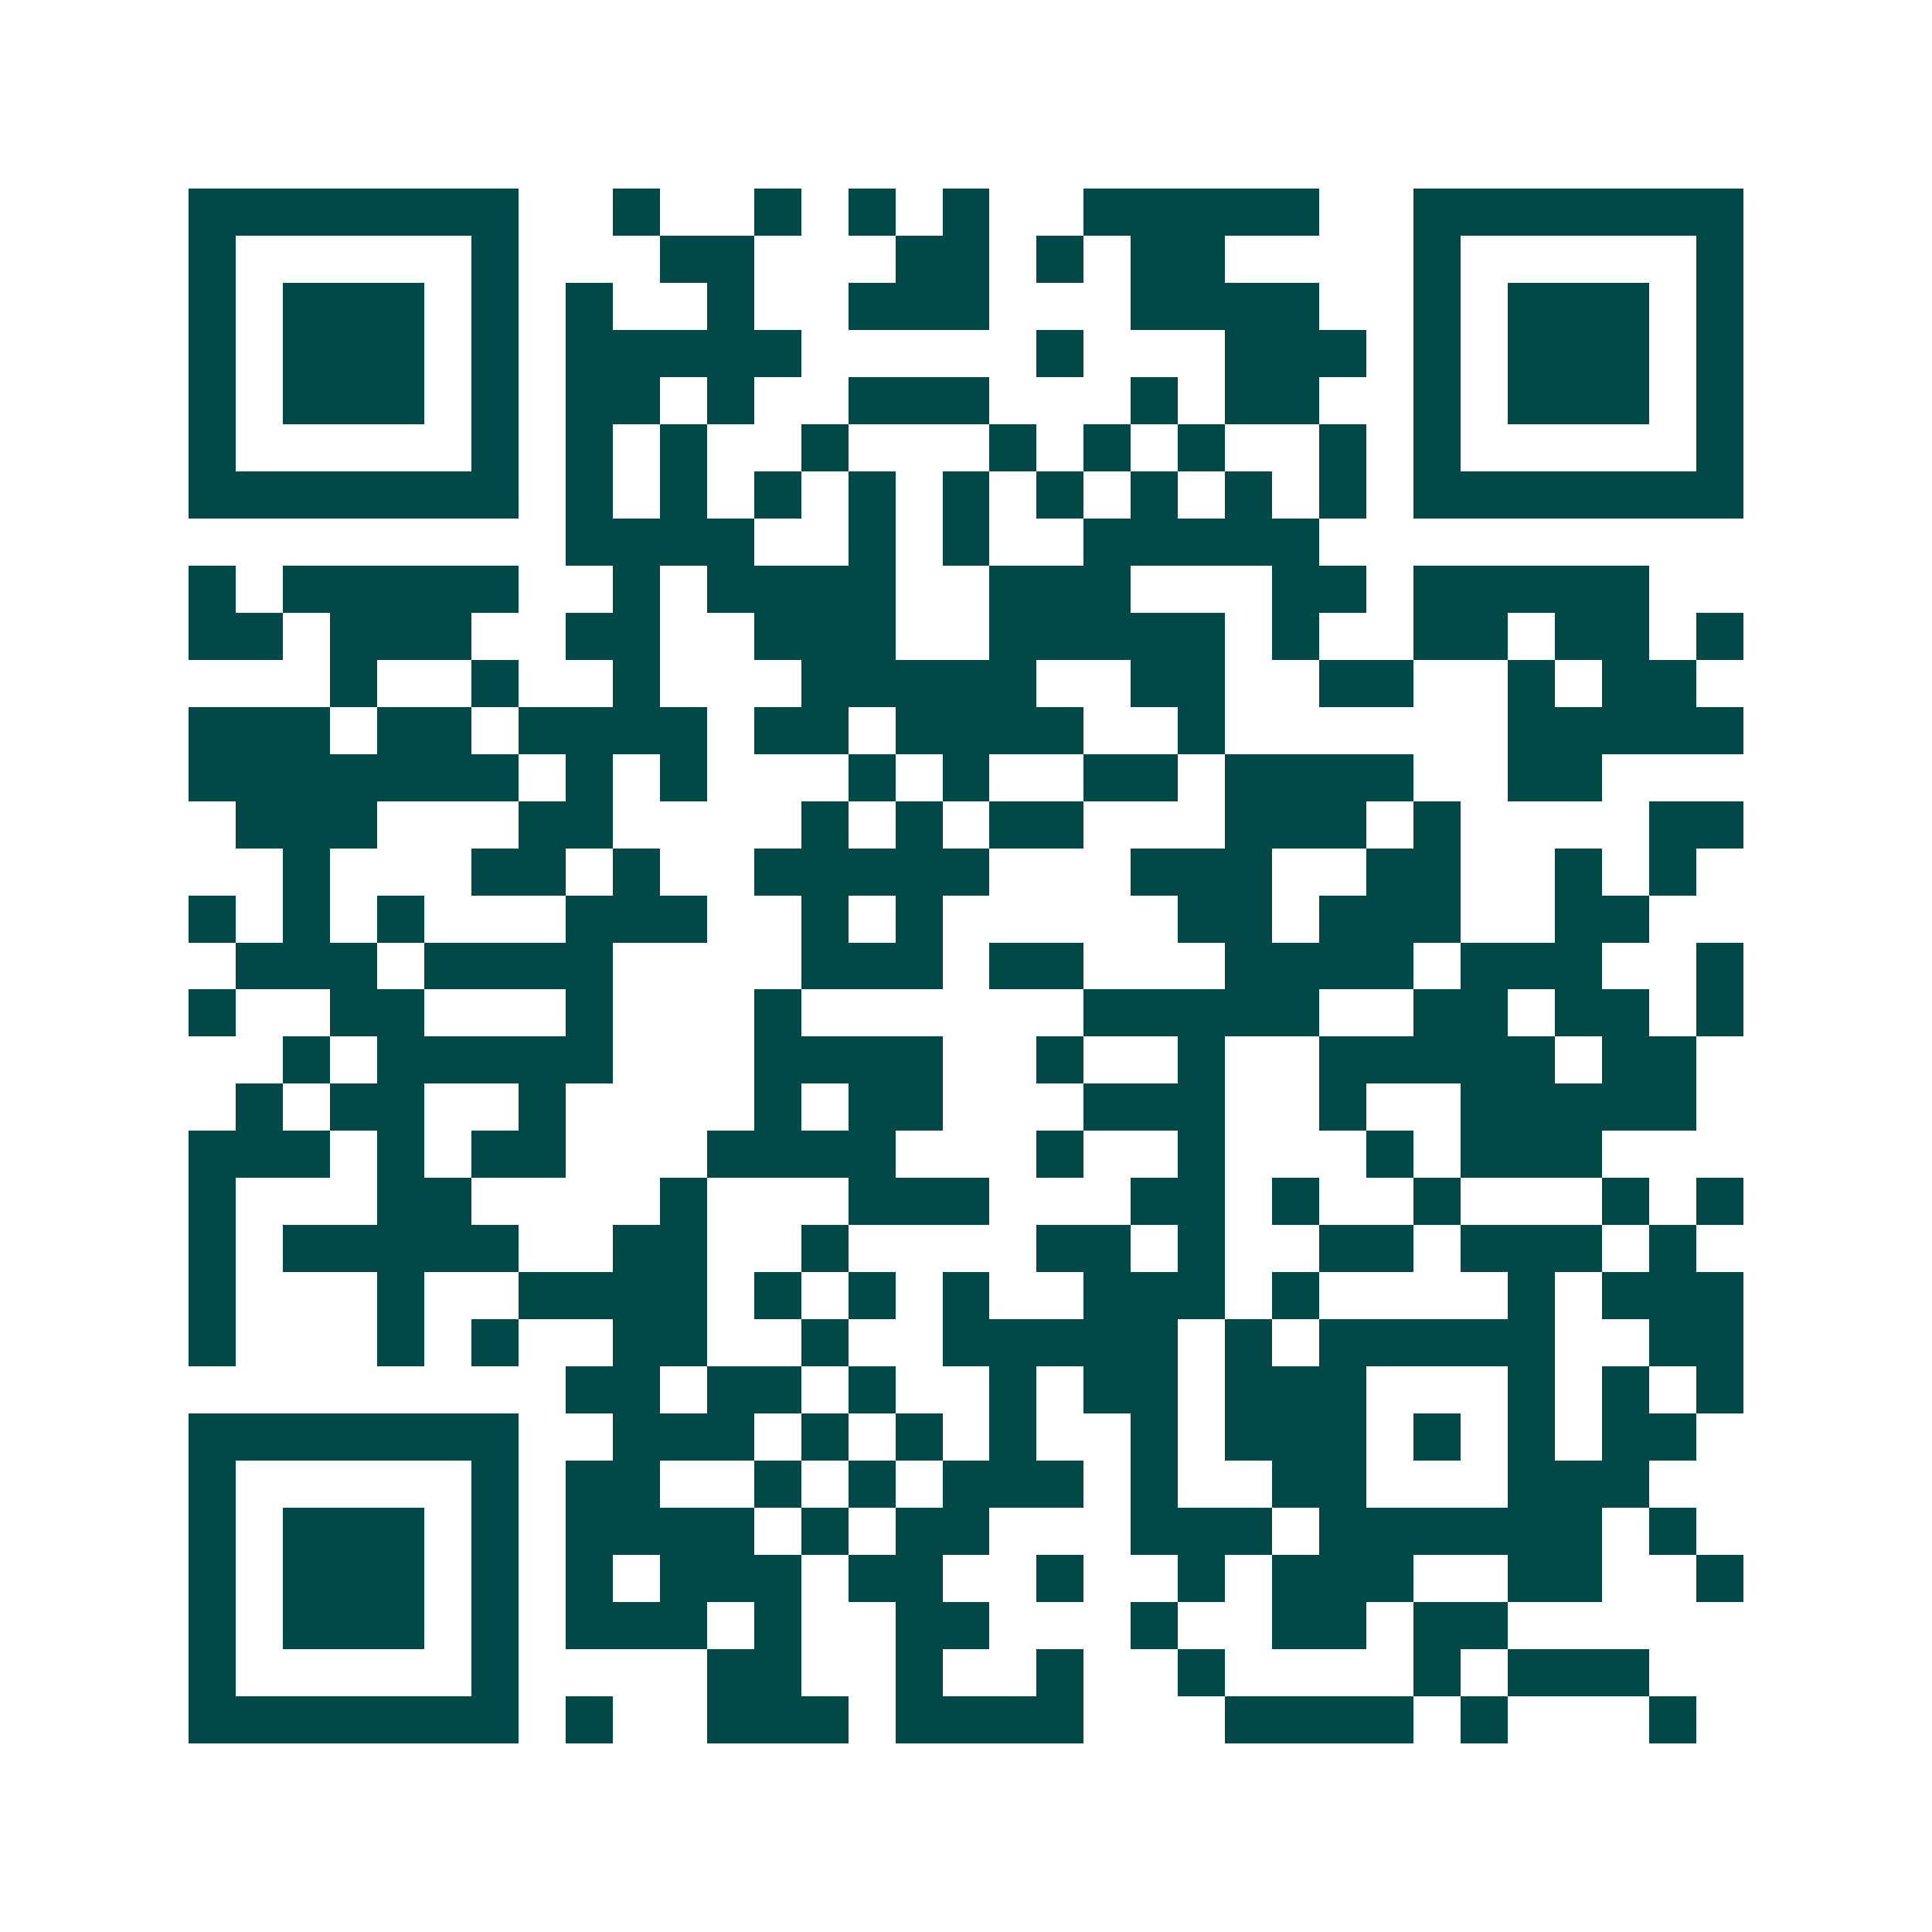 <svg xmlns="http://www.w3.org/2000/svg" width="200" height="200" viewBox="0 0 41 41" shape-rendering="crispEdges"><path fill="#ffffff" d="M0 0h41v41H0z"/><path stroke="#014847" d="M4 4.5h7m2 0h1m2 0h1m1 0h1m1 0h1m2 0h5m2 0h7M4 5.5h1m5 0h1m3 0h2m3 0h2m1 0h1m1 0h2m4 0h1m5 0h1M4 6.5h1m1 0h3m1 0h1m1 0h1m2 0h1m2 0h3m3 0h4m2 0h1m1 0h3m1 0h1M4 7.5h1m1 0h3m1 0h1m1 0h5m5 0h1m3 0h3m1 0h1m1 0h3m1 0h1M4 8.5h1m1 0h3m1 0h1m1 0h2m1 0h1m2 0h3m3 0h1m1 0h2m2 0h1m1 0h3m1 0h1M4 9.5h1m5 0h1m1 0h1m1 0h1m2 0h1m3 0h1m1 0h1m1 0h1m2 0h1m1 0h1m5 0h1M4 10.5h7m1 0h1m1 0h1m1 0h1m1 0h1m1 0h1m1 0h1m1 0h1m1 0h1m1 0h1m1 0h7M12 11.5h4m2 0h1m1 0h1m2 0h5M4 12.5h1m1 0h5m2 0h1m1 0h4m2 0h3m3 0h2m1 0h5M4 13.5h2m1 0h3m2 0h2m2 0h3m2 0h5m1 0h1m2 0h2m1 0h2m1 0h1M7 14.5h1m2 0h1m2 0h1m3 0h5m2 0h2m2 0h2m2 0h1m1 0h2M4 15.5h3m1 0h2m1 0h4m1 0h2m1 0h4m2 0h1m6 0h5M4 16.5h7m1 0h1m1 0h1m3 0h1m1 0h1m2 0h2m1 0h4m2 0h2M5 17.5h3m3 0h2m4 0h1m1 0h1m1 0h2m3 0h3m1 0h1m4 0h2M6 18.5h1m3 0h2m1 0h1m2 0h5m3 0h3m2 0h2m2 0h1m1 0h1M4 19.5h1m1 0h1m1 0h1m3 0h3m2 0h1m1 0h1m5 0h2m1 0h3m2 0h2M5 20.5h3m1 0h4m4 0h3m1 0h2m3 0h4m1 0h3m2 0h1M4 21.5h1m2 0h2m3 0h1m3 0h1m6 0h5m2 0h2m1 0h2m1 0h1M6 22.5h1m1 0h5m3 0h4m2 0h1m2 0h1m2 0h5m1 0h2M5 23.5h1m1 0h2m2 0h1m4 0h1m1 0h2m3 0h3m2 0h1m2 0h5M4 24.5h3m1 0h1m1 0h2m3 0h4m3 0h1m2 0h1m3 0h1m1 0h3M4 25.5h1m3 0h2m4 0h1m3 0h3m3 0h2m1 0h1m2 0h1m3 0h1m1 0h1M4 26.5h1m1 0h5m2 0h2m2 0h1m4 0h2m1 0h1m2 0h2m1 0h3m1 0h1M4 27.5h1m3 0h1m2 0h4m1 0h1m1 0h1m1 0h1m2 0h3m1 0h1m4 0h1m1 0h3M4 28.5h1m3 0h1m1 0h1m2 0h2m2 0h1m2 0h5m1 0h1m1 0h5m2 0h2M12 29.5h2m1 0h2m1 0h1m2 0h1m1 0h2m1 0h3m3 0h1m1 0h1m1 0h1M4 30.5h7m2 0h3m1 0h1m1 0h1m1 0h1m2 0h1m1 0h3m1 0h1m1 0h1m1 0h2M4 31.5h1m5 0h1m1 0h2m2 0h1m1 0h1m1 0h3m1 0h1m2 0h2m3 0h3M4 32.5h1m1 0h3m1 0h1m1 0h4m1 0h1m1 0h2m3 0h3m1 0h6m1 0h1M4 33.5h1m1 0h3m1 0h1m1 0h1m1 0h3m1 0h2m2 0h1m2 0h1m1 0h3m2 0h2m2 0h1M4 34.5h1m1 0h3m1 0h1m1 0h3m1 0h1m2 0h2m3 0h1m2 0h2m1 0h2M4 35.5h1m5 0h1m4 0h2m2 0h1m2 0h1m2 0h1m4 0h1m1 0h3M4 36.5h7m1 0h1m2 0h3m1 0h4m3 0h4m1 0h1m3 0h1"/></svg>
